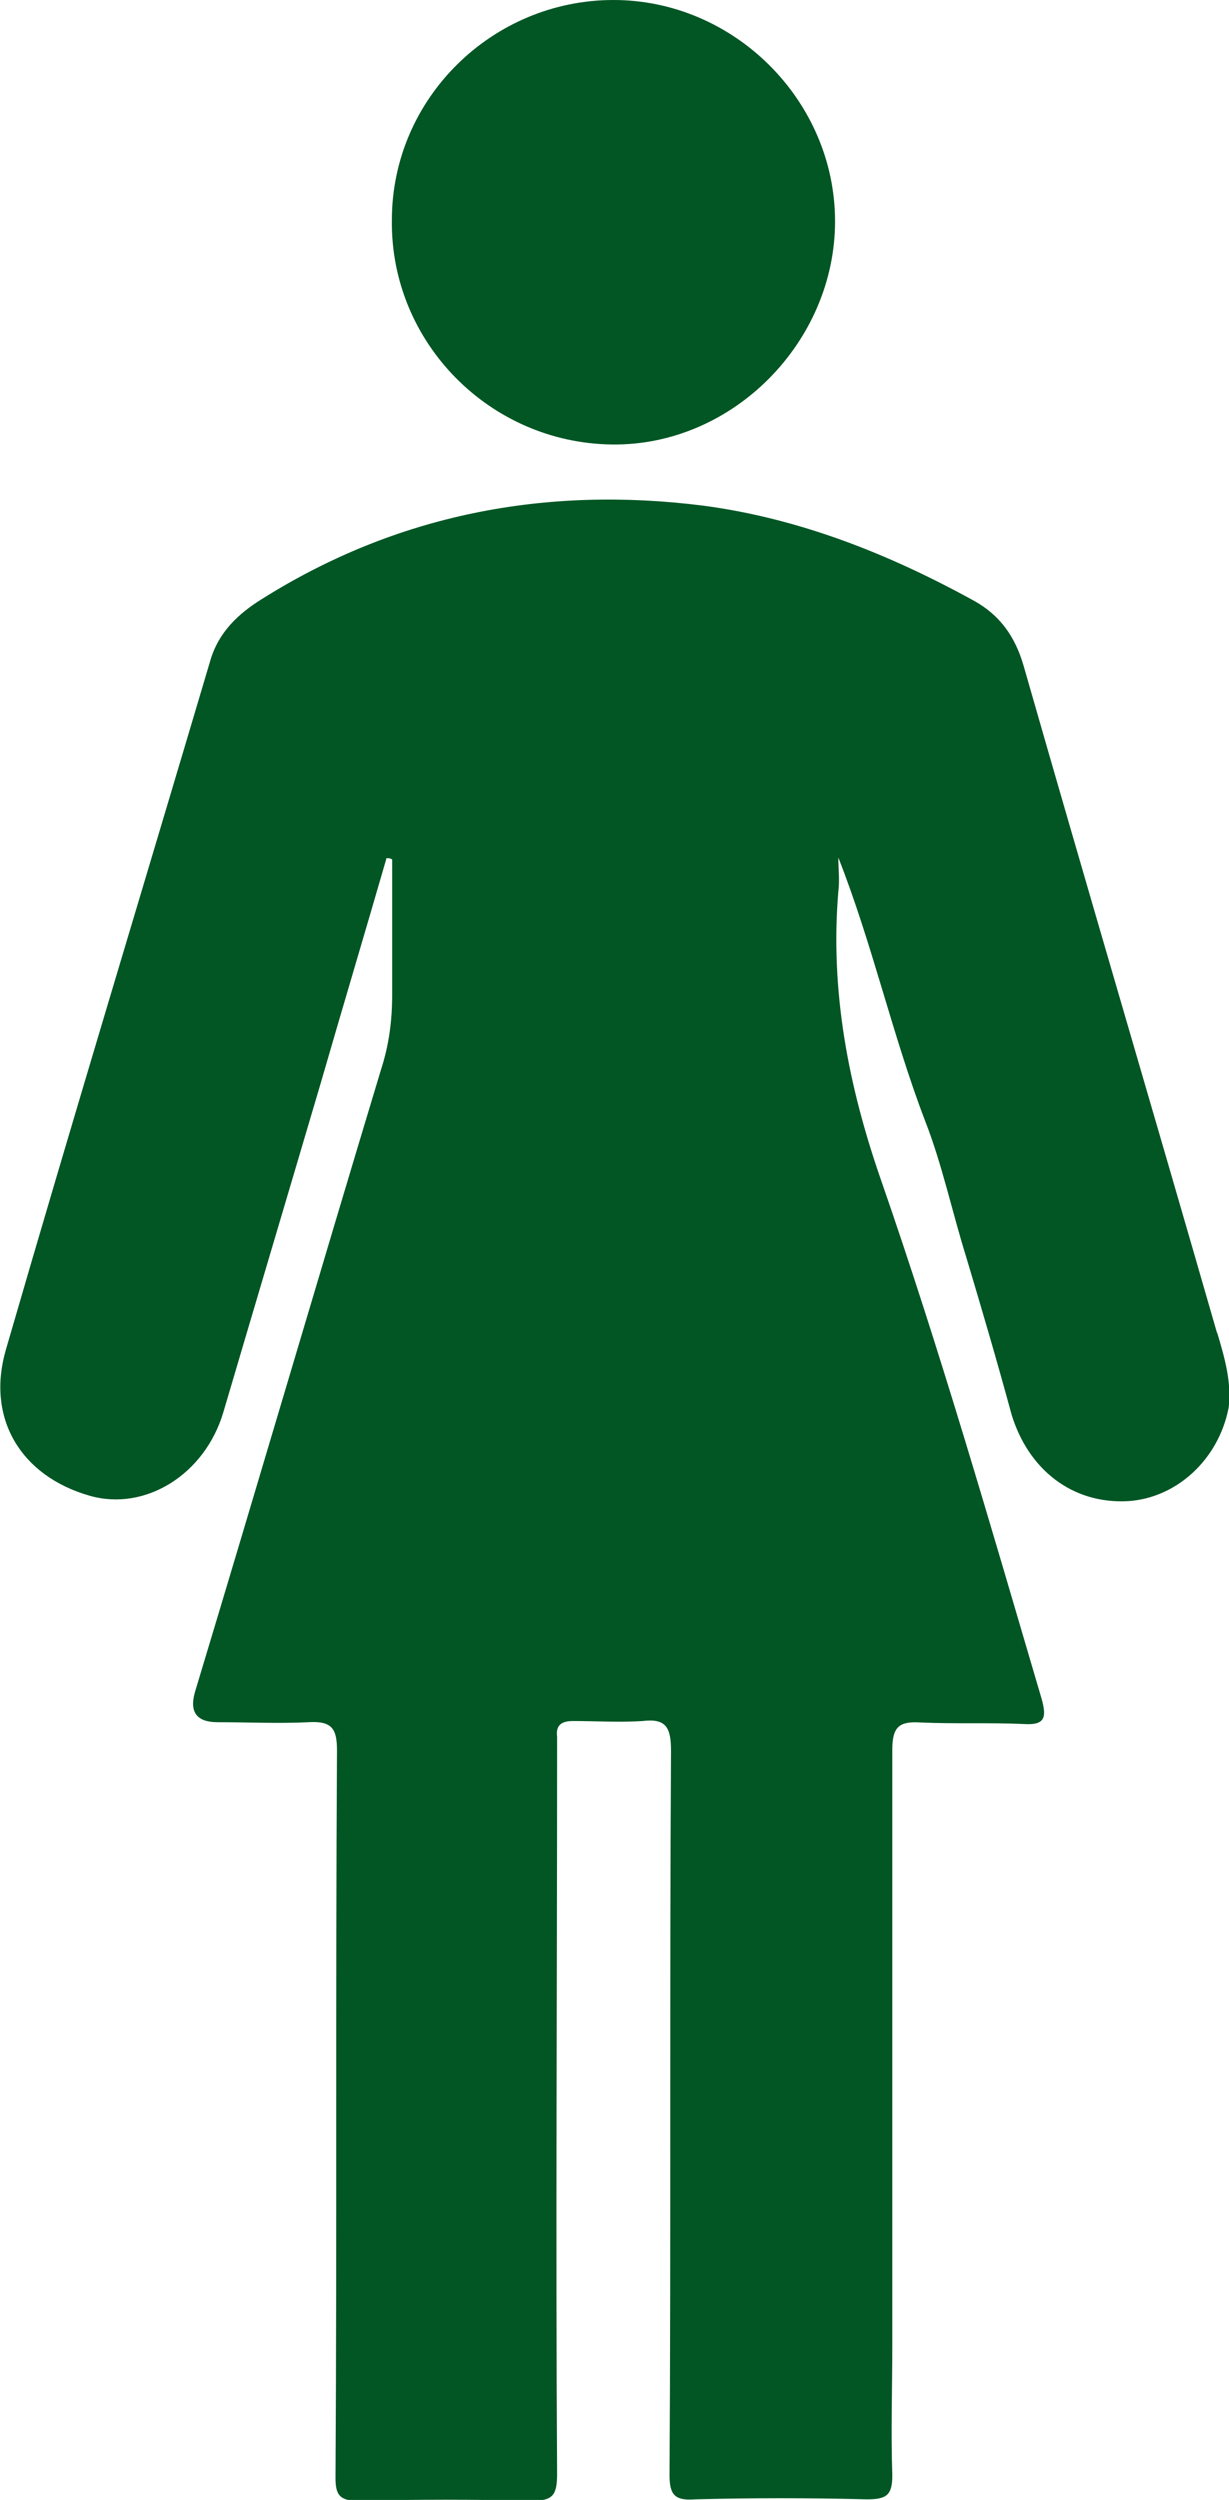 <?xml version="1.0" encoding="UTF-8"?>
<svg xmlns="http://www.w3.org/2000/svg" version="1.1" viewBox="0 0 41.43 84.25">
  <defs>
    <style>
      .cls-1 {
        fill: #025624;
      }
    </style>
  </defs>
  <g>
    <g id="Capa_1">
      <g id="Capa_1-2" data-name="Capa_1">
        <path class="cls-1" d="M41.02,44.9c-2.15-7.47-4.36-14.94-6.51-22.45-.29-1.01-.81-1.72-1.67-2.2-2.87-1.58-5.89-2.78-9.14-3.21-5.31-.67-10.34.29-14.89,3.16-.77.48-1.44,1.1-1.72,2.06-2.3,7.76-4.64,15.46-6.89,23.22-.67,2.3.48,4.26,2.83,4.93,1.87.53,3.88-.72,4.5-2.82,1.1-3.73,2.2-7.42,3.3-11.15.72-2.49,1.48-5.03,2.2-7.52.05,0,.14,0,.19.05v4.55c0,.86-.1,1.68-.38,2.54-2.11,6.99-4.16,13.98-6.27,20.97-.19.67.06,1.01.77,1.01,1.01,0,2.06.05,3.06,0,.81-.05.96.24.96.96-.05,8.19,0,16.32-.05,24.51,0,.57.14.77.77.77,1.96-.05,3.93-.05,5.84,0,.72,0,.86-.19.86-.91-.05-8.09,0-16.18,0-24.27v-.57c-.05-.38.14-.53.53-.53.77,0,1.58.05,2.35,0,.81-.1.96.24.96,1.01-.05,8.14,0,16.28-.05,24.41,0,.67.19.86.86.81,1.91-.05,3.88-.05,5.79,0,.67,0,.86-.14.86-.81-.05-1.48,0-2.97,0-4.4v-20.06c0-.77.24-.96.96-.91,1.15.05,2.3,0,3.45.05.72.05.81-.19.62-.86-1.72-5.84-3.4-11.68-5.41-17.47-1.1-3.16-1.72-6.37-1.44-9.72.05-.38,0-.77,0-1.15,1.15,2.92,1.82,5.98,2.92,8.86.58,1.48.91,3.06,1.39,4.6.53,1.77,1.05,3.54,1.53,5.31.57,1.87,2.06,3.02,3.92,2.92,1.63-.1,3.06-1.39,3.4-3.16.1-.86-.14-1.68-.38-2.49"></path>
        <path class="cls-1" d="M20.63,14.98c4.07.05,7.52-3.45,7.52-7.52S24.75,0,20.68,0s-7.47,3.3-7.47,7.42c-.05,4.12,3.3,7.51,7.42,7.56"></path>
      </g>
    </g>
  </g>
</svg>
